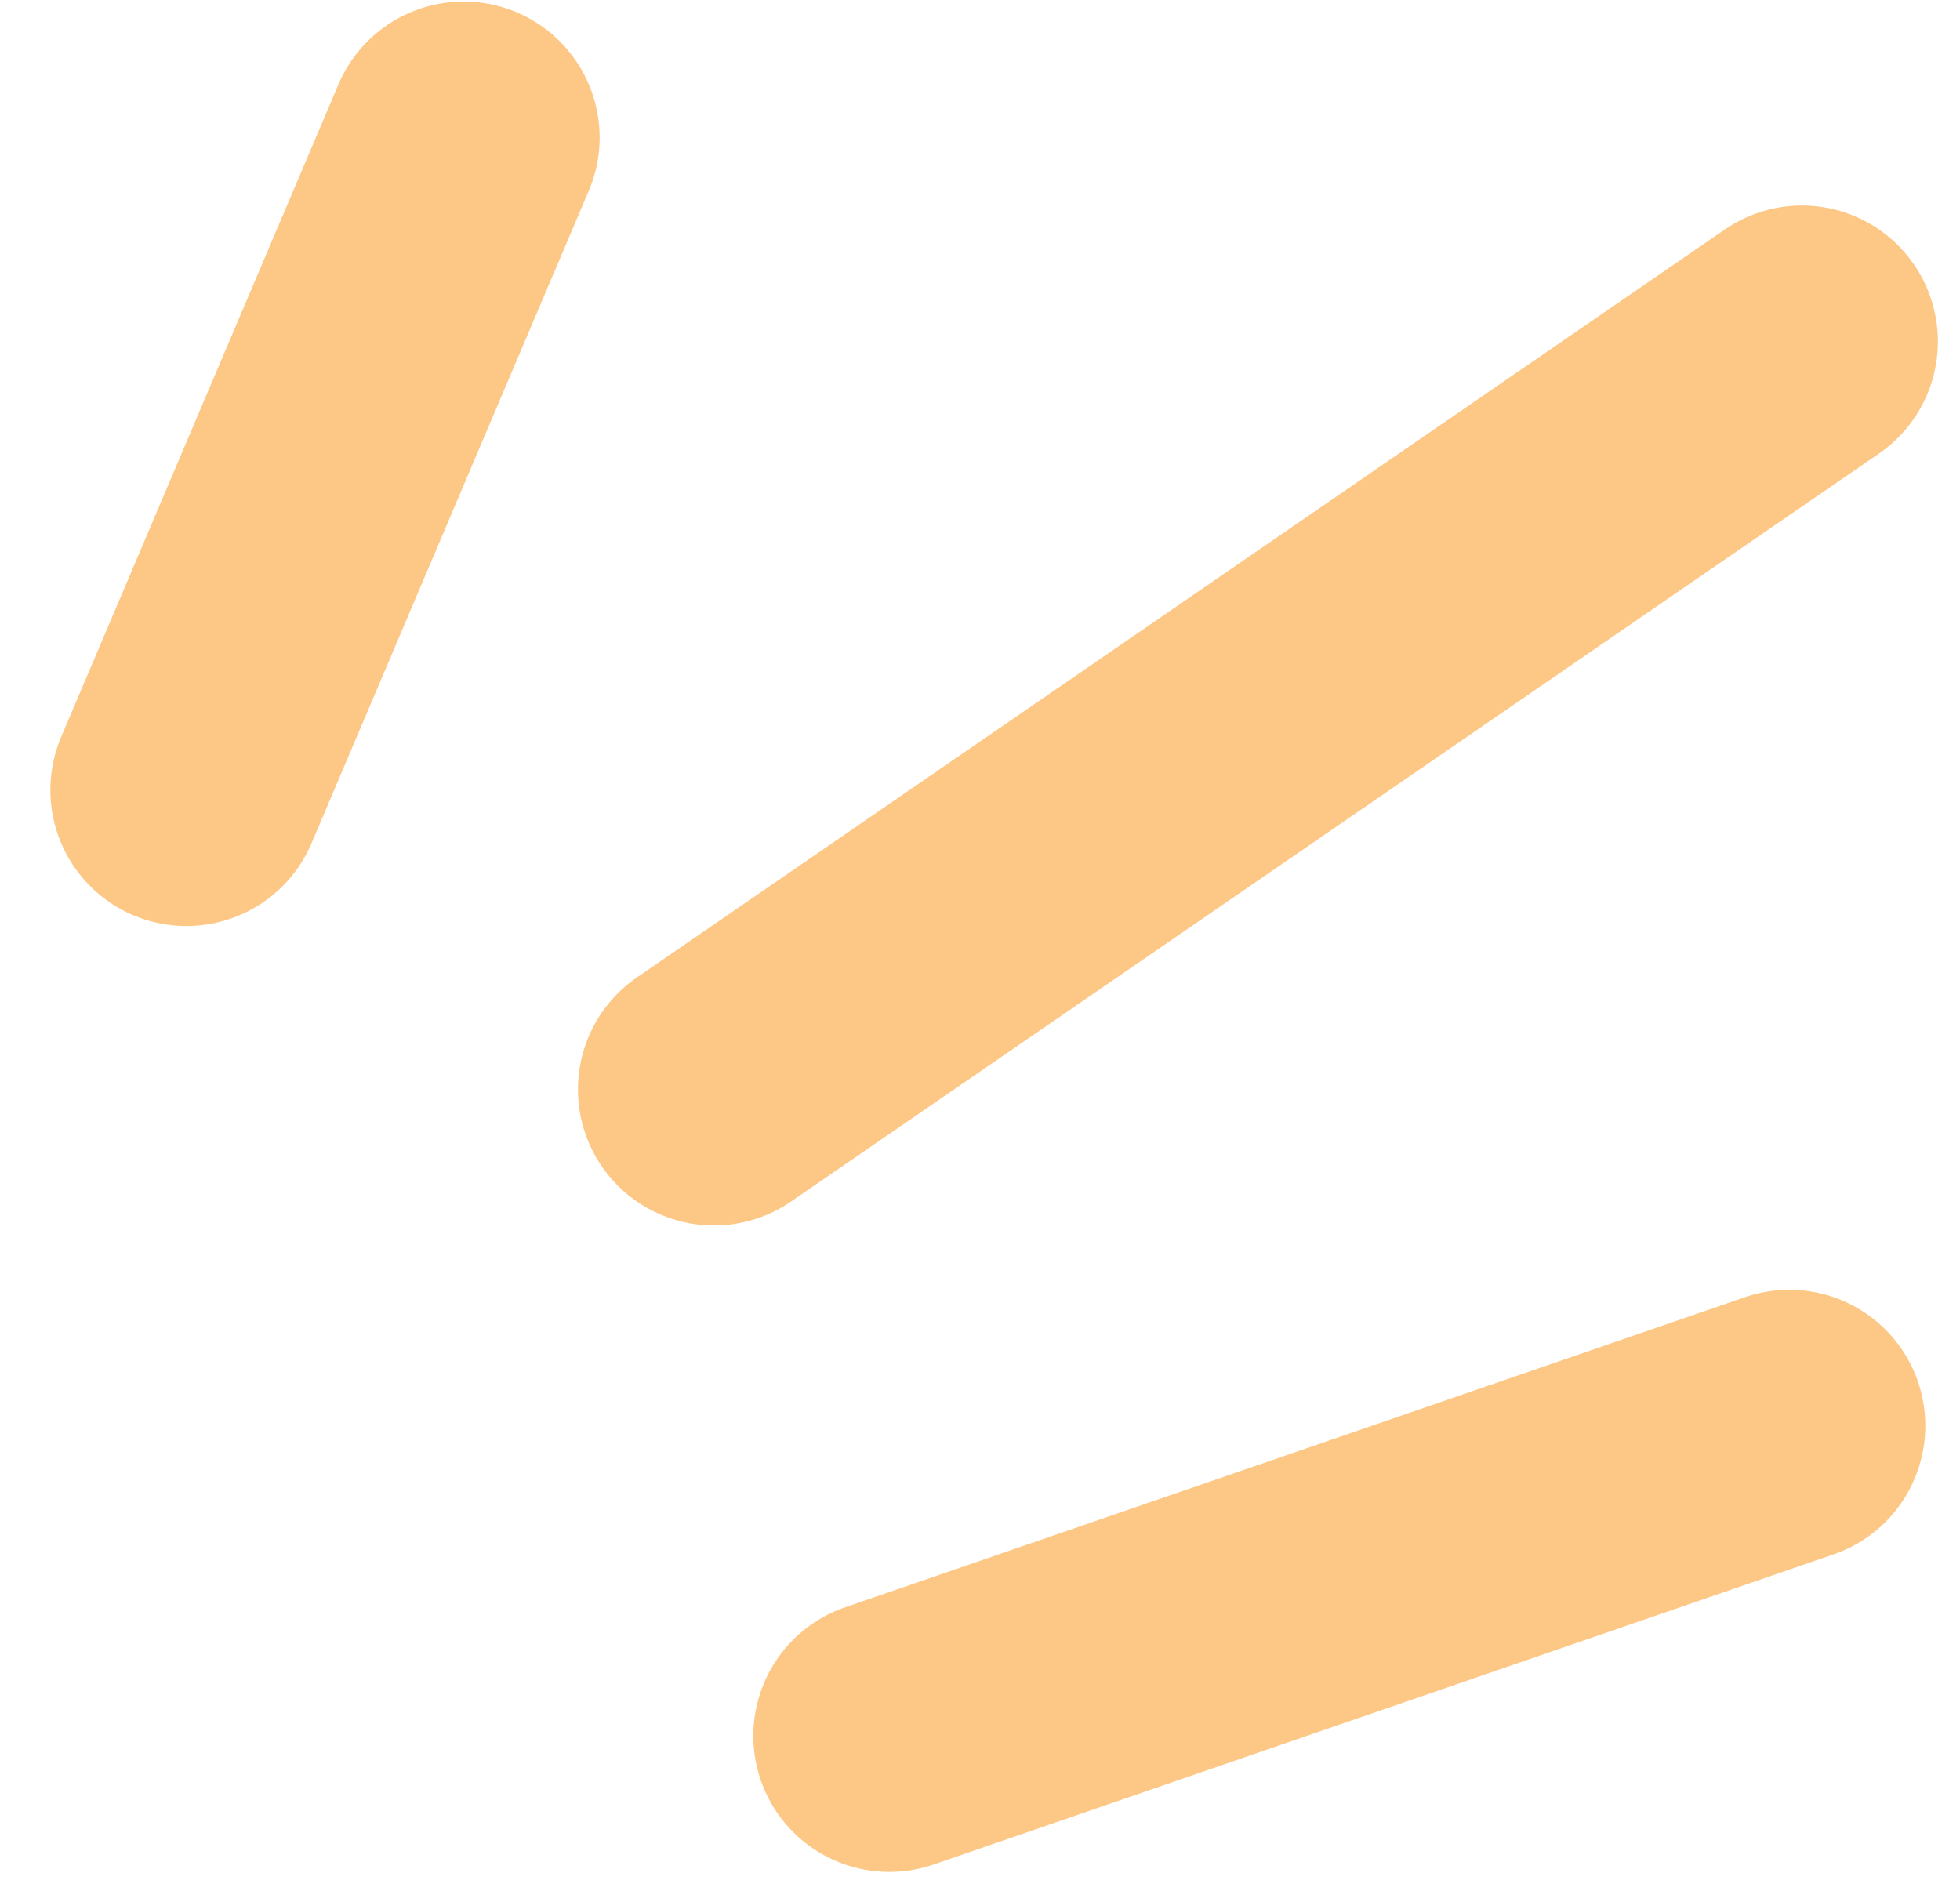 <svg width="57" height="55" viewBox="0 0 57 55" fill="none" xmlns="http://www.w3.org/2000/svg">
<path d="M52.402 9.932L20.763 31.684" stroke="#FDC785" stroke-width="7.91" stroke-linecap="round"/>
<path d="M52.036 41.464L25.863 50.483" stroke="#FDC785" stroke-width="7.91" stroke-linecap="round"/>
<path d="M13.483 4L5.42 22.975" stroke="#FDC785" stroke-width="7.91" stroke-linecap="round"/>
</svg>
